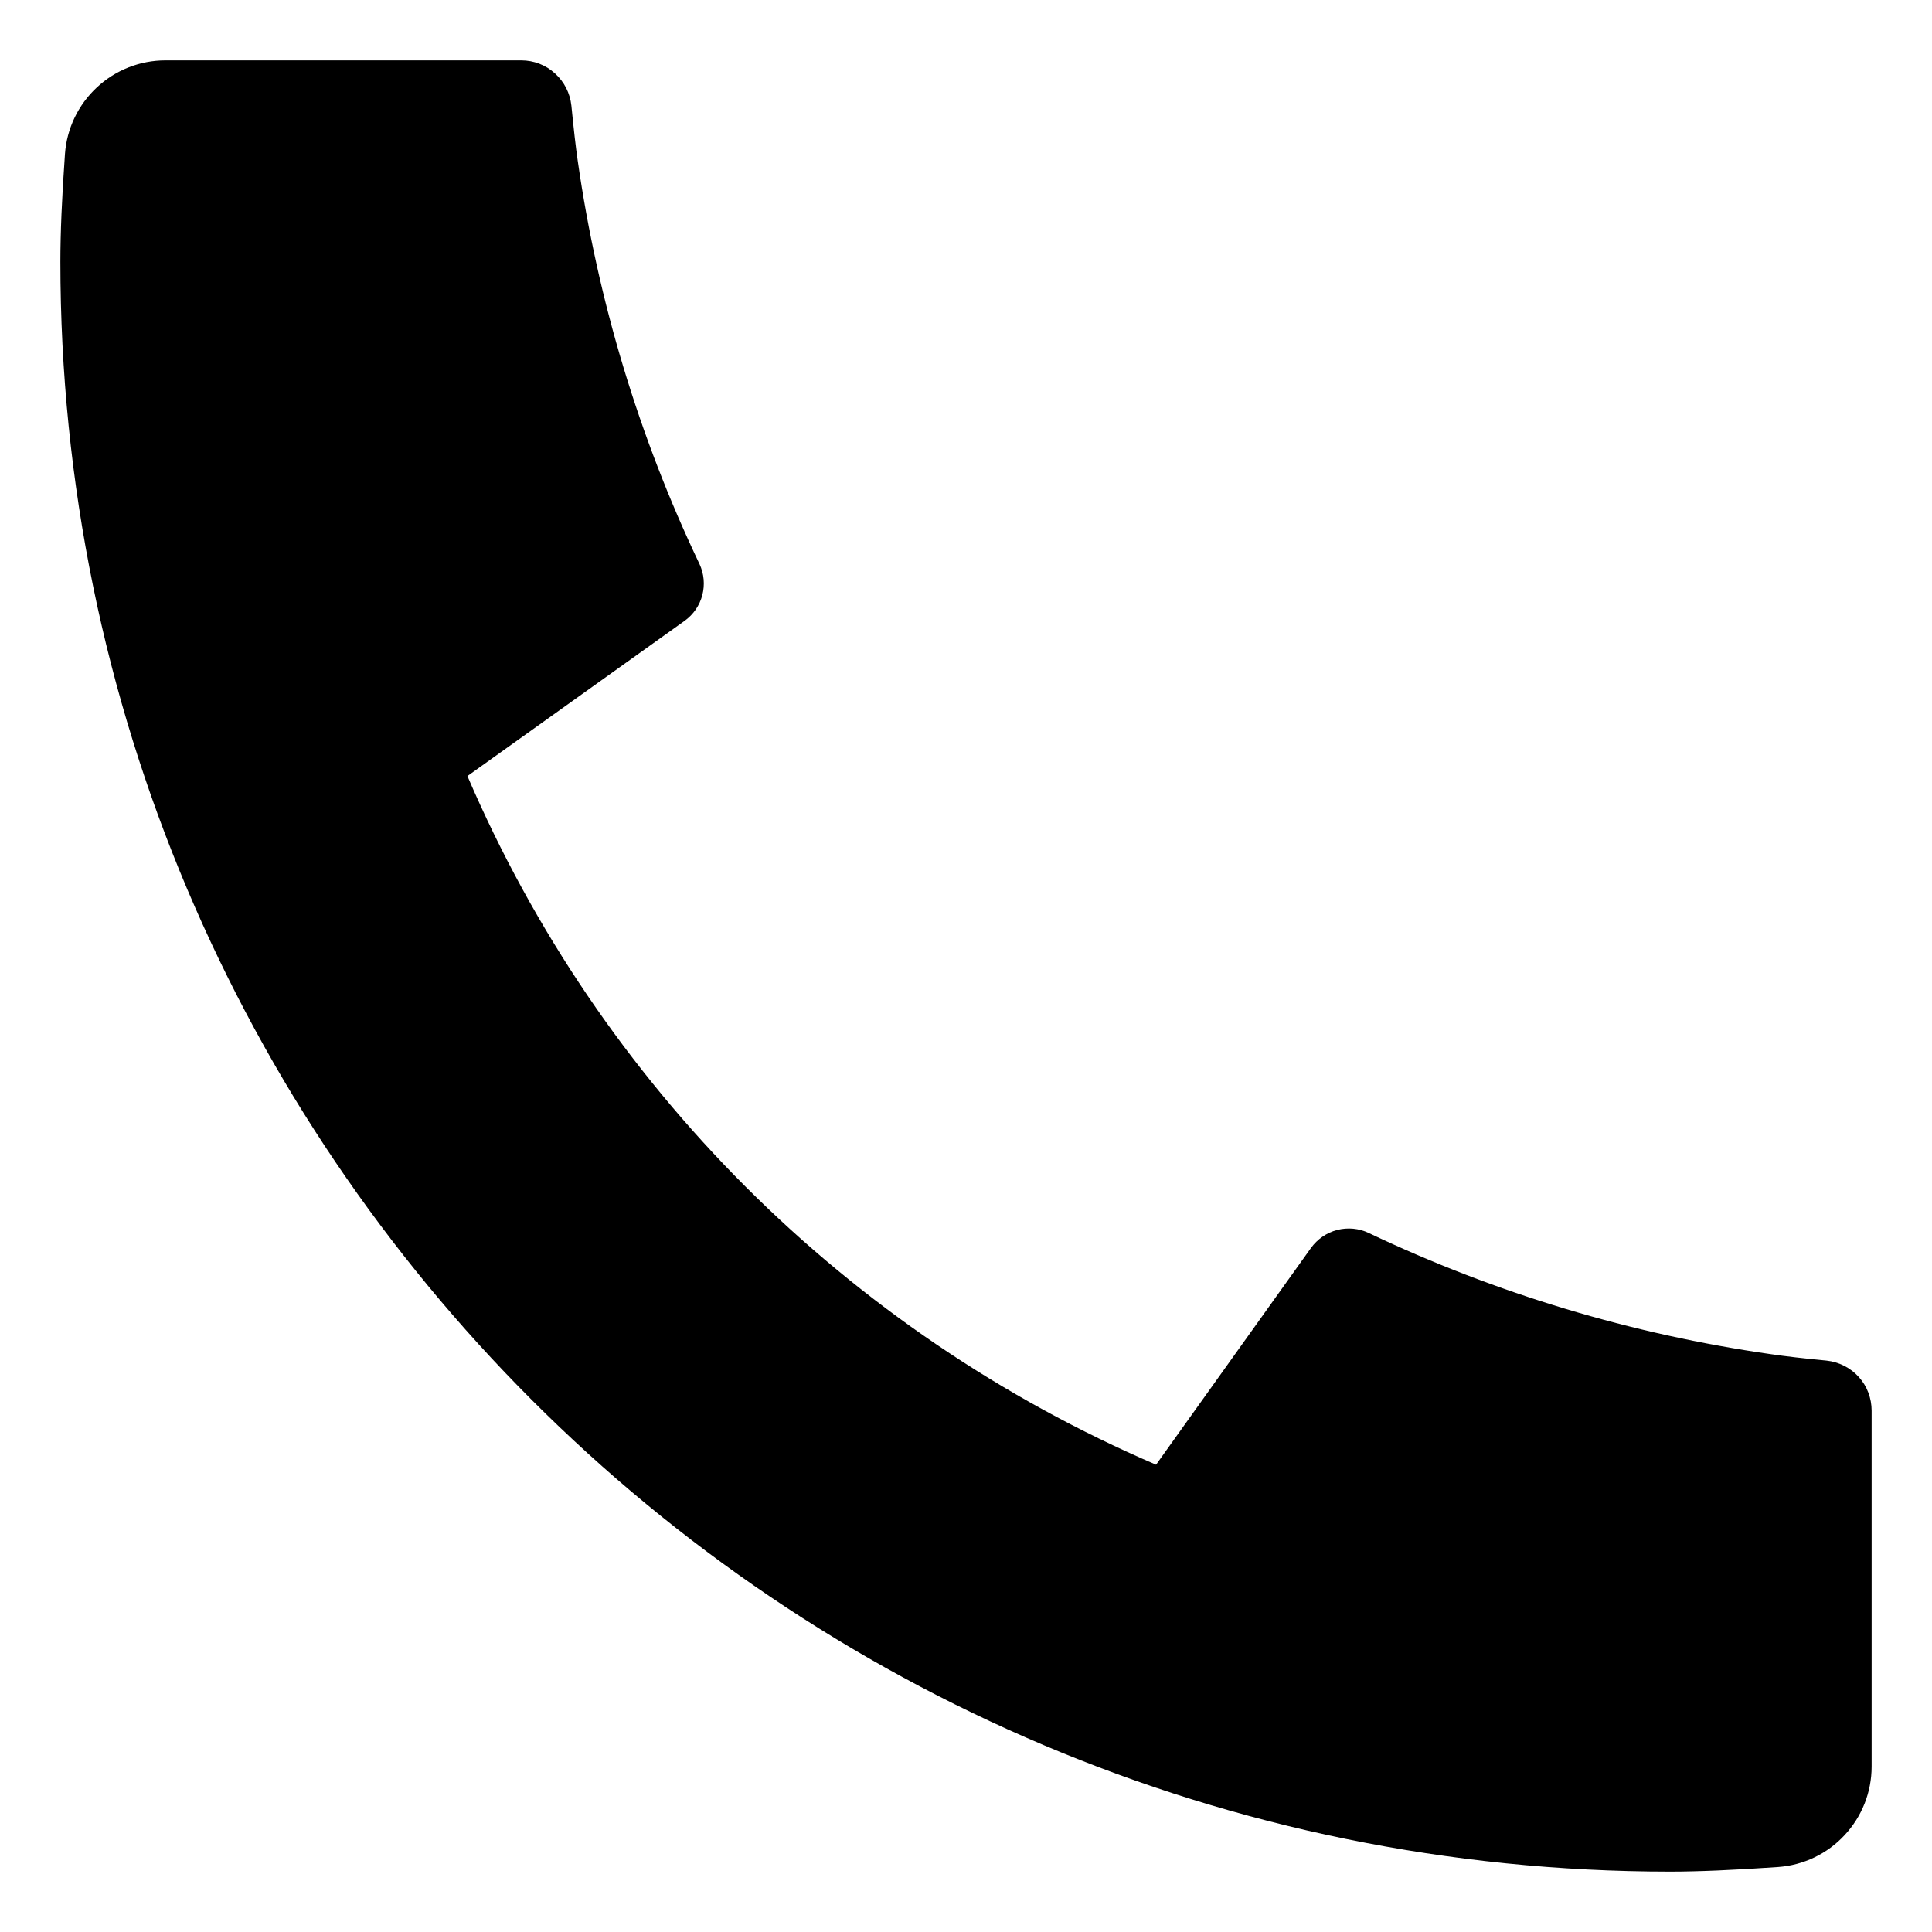 <svg width="16" height="16" viewBox="0 0 16 16" fill="none" xmlns="http://www.w3.org/2000/svg">
<path d="M15.5 11.683V14.63C15.5 14.841 15.42 15.044 15.276 15.198C15.133 15.353 14.935 15.447 14.725 15.462C14.361 15.487 14.063 15.5 13.833 15.5C6.469 15.5 0.5 9.531 0.5 2.167C0.5 1.937 0.512 1.639 0.538 1.275C0.553 1.065 0.647 0.868 0.802 0.724C0.956 0.58 1.159 0.5 1.37 0.5H4.317C4.42 0.5 4.52 0.538 4.596 0.608C4.673 0.677 4.721 0.772 4.732 0.875C4.751 1.067 4.768 1.219 4.785 1.335C4.951 2.491 5.29 3.615 5.792 4.669C5.871 4.836 5.819 5.035 5.669 5.142L3.871 6.427C4.97 8.989 7.012 11.03 9.574 12.13L10.857 10.335C10.91 10.262 10.986 10.209 11.074 10.186C11.161 10.164 11.254 10.172 11.335 10.211C12.389 10.712 13.513 11.05 14.668 11.215C14.784 11.232 14.937 11.25 15.127 11.268C15.229 11.279 15.325 11.327 15.394 11.404C15.463 11.48 15.5 11.58 15.5 11.683Z" fill="black"/>
</svg>